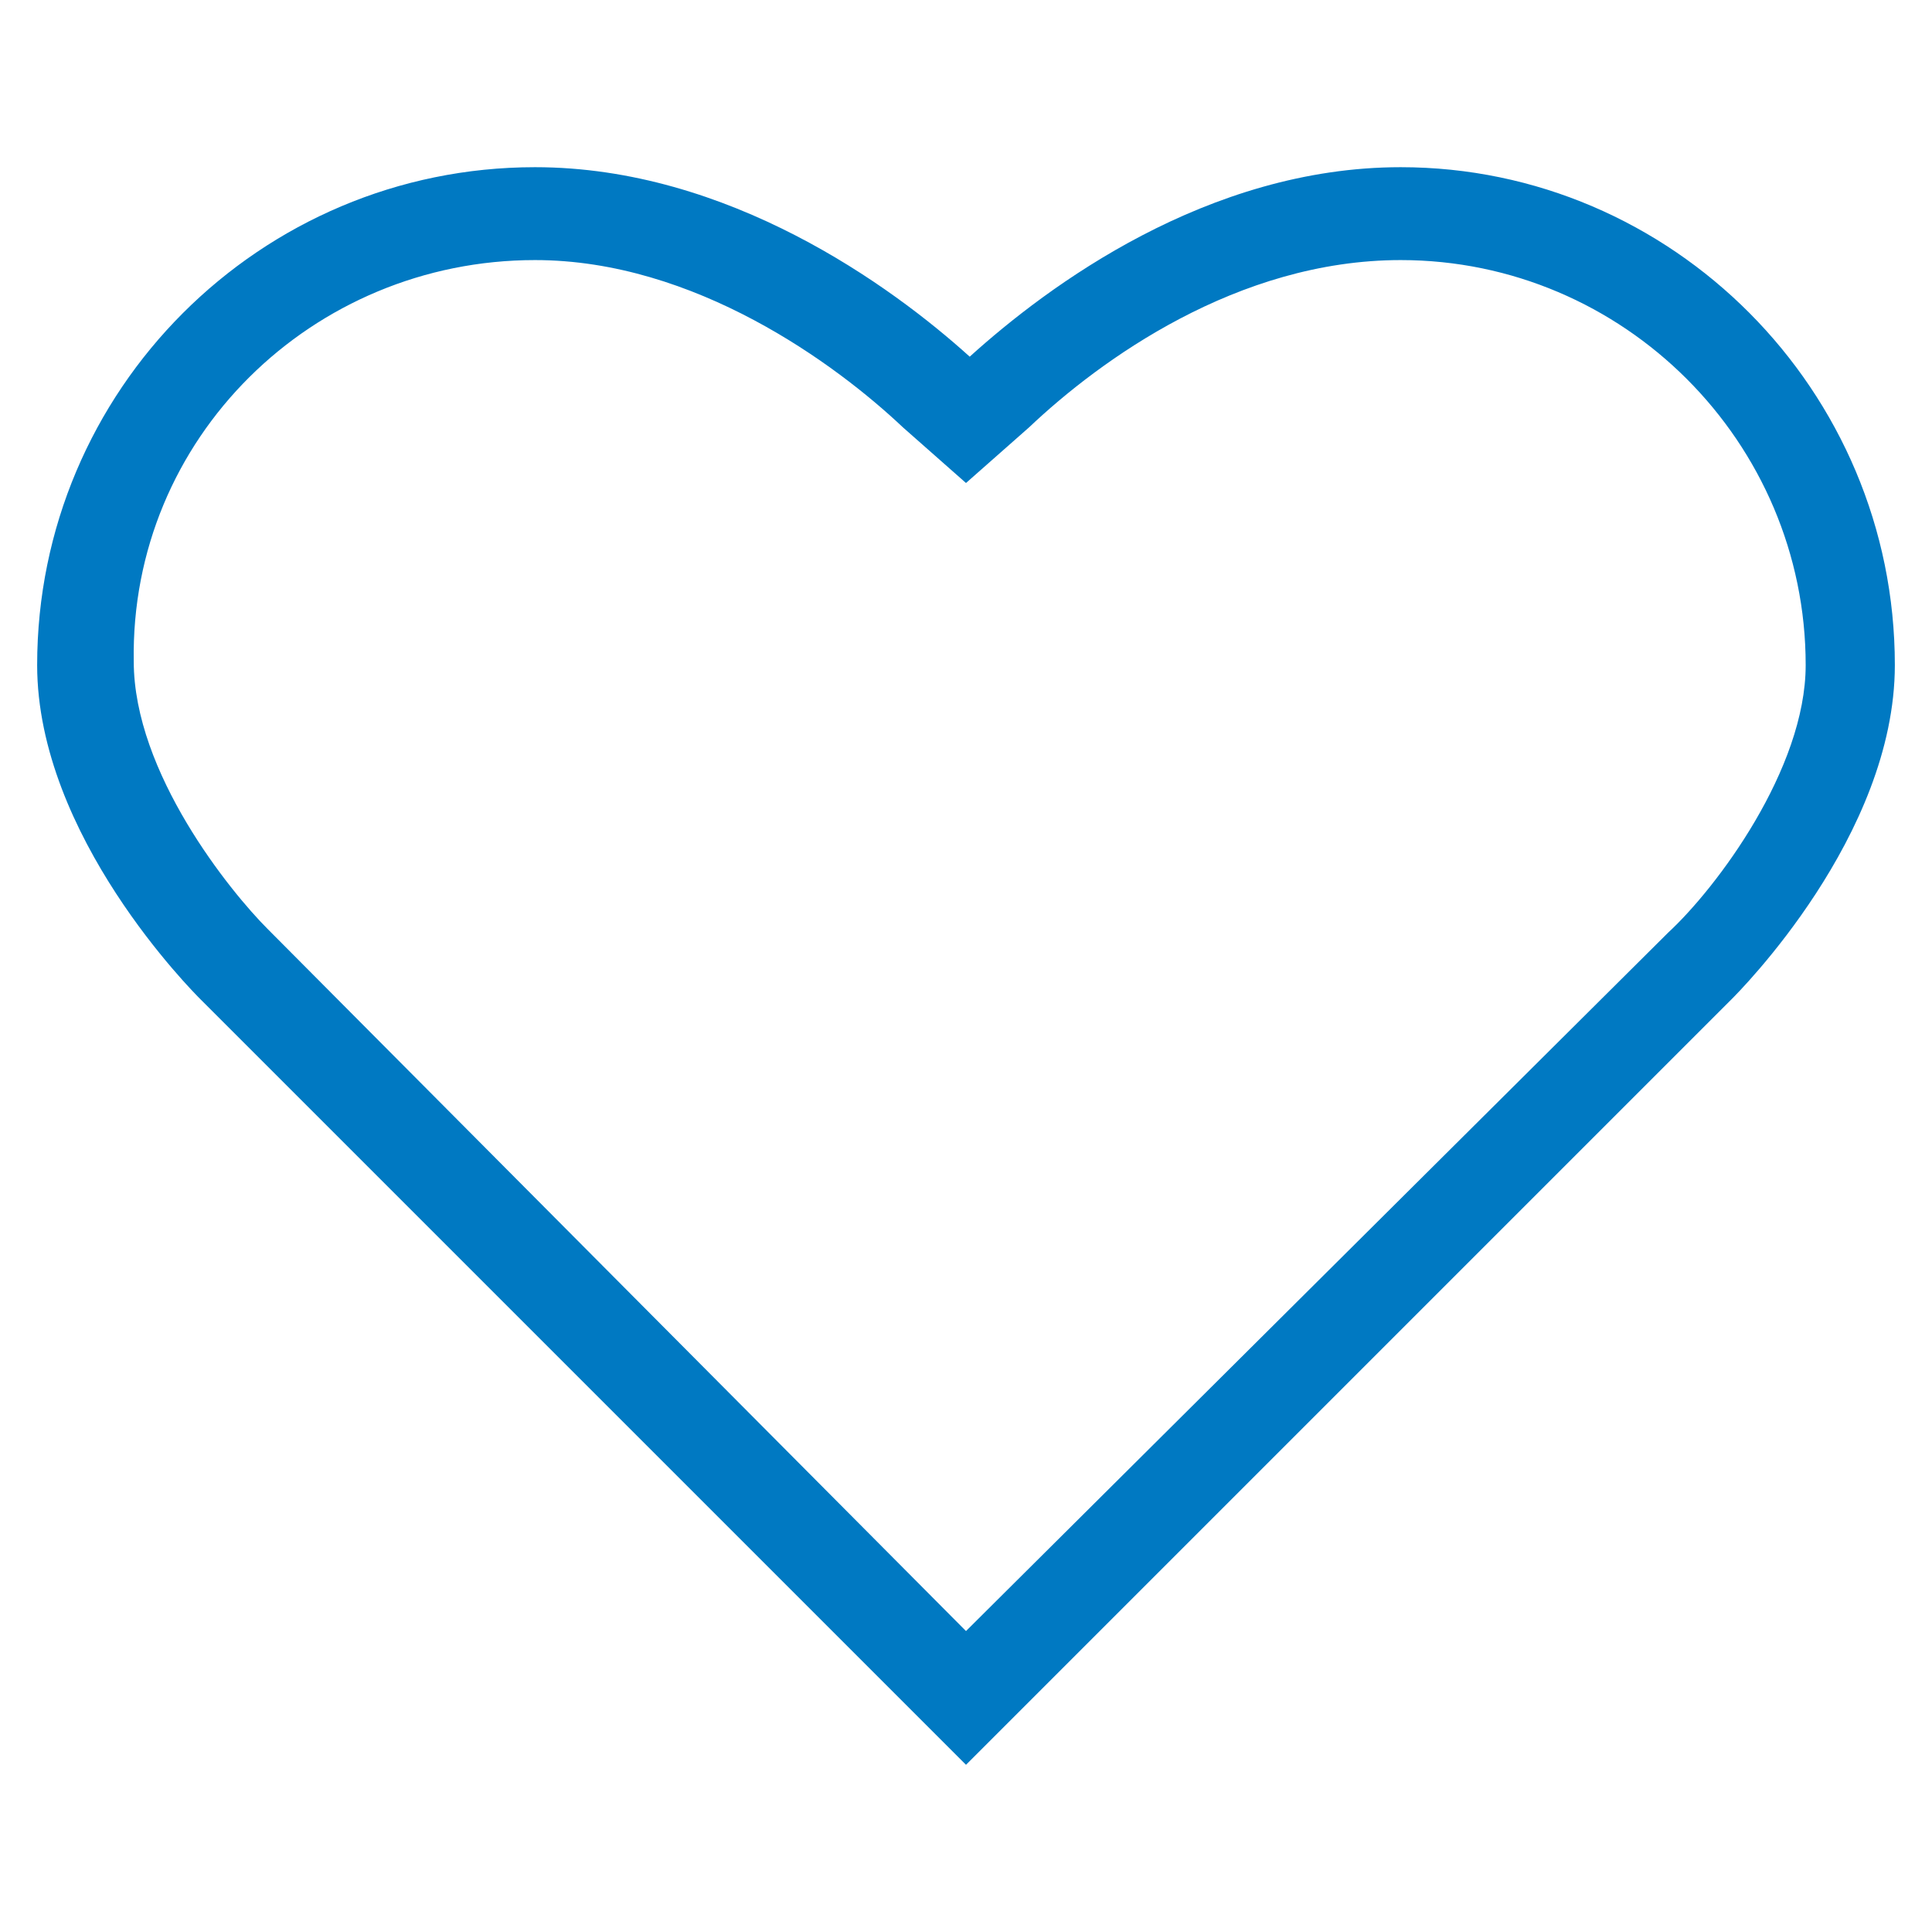 <?xml version="1.0" encoding="UTF-8"?><svg id="Layer_2" xmlns="http://www.w3.org/2000/svg" viewBox="0 0 52 52"><defs><style>.cls-1{fill:none;}.cls-2{fill:#0079c2;}</style></defs><g id="Layer_1-2"><g><g id="icons"><g id="Current-DONE"><g id="filled-like"><path id="Path" class="cls-2" d="M37.7,7c6,0,10.9,4.9,10.9,10.9,0,2.8-2.4,6-3.7,7.2l-18.9,18.8L7.2,25c-1-1-3.6-4.2-3.6-7.2-.1-6,4.8-10.8,10.8-10.8,4.3,0,8.1,2.8,9.9,4.5l1.7,1.5,1.7-1.5c1.9-1.8,5.6-4.5,10-4.5m0-2.5c-5.2,0-9.5,3.2-11.6,5.1-2.1-1.9-6.5-5.1-11.7-5.1C7,4.5,1,10.5,1,17.9c0,4.6,4.2,8.8,4.4,9l20.6,20.6,20.6-20.6c.2-.2,4.4-4.4,4.4-9,0-7.4-6-13.4-13.3-13.4h0Z"/></g></g></g><rect class="cls-1" width="52" height="52"/></g></g></svg>